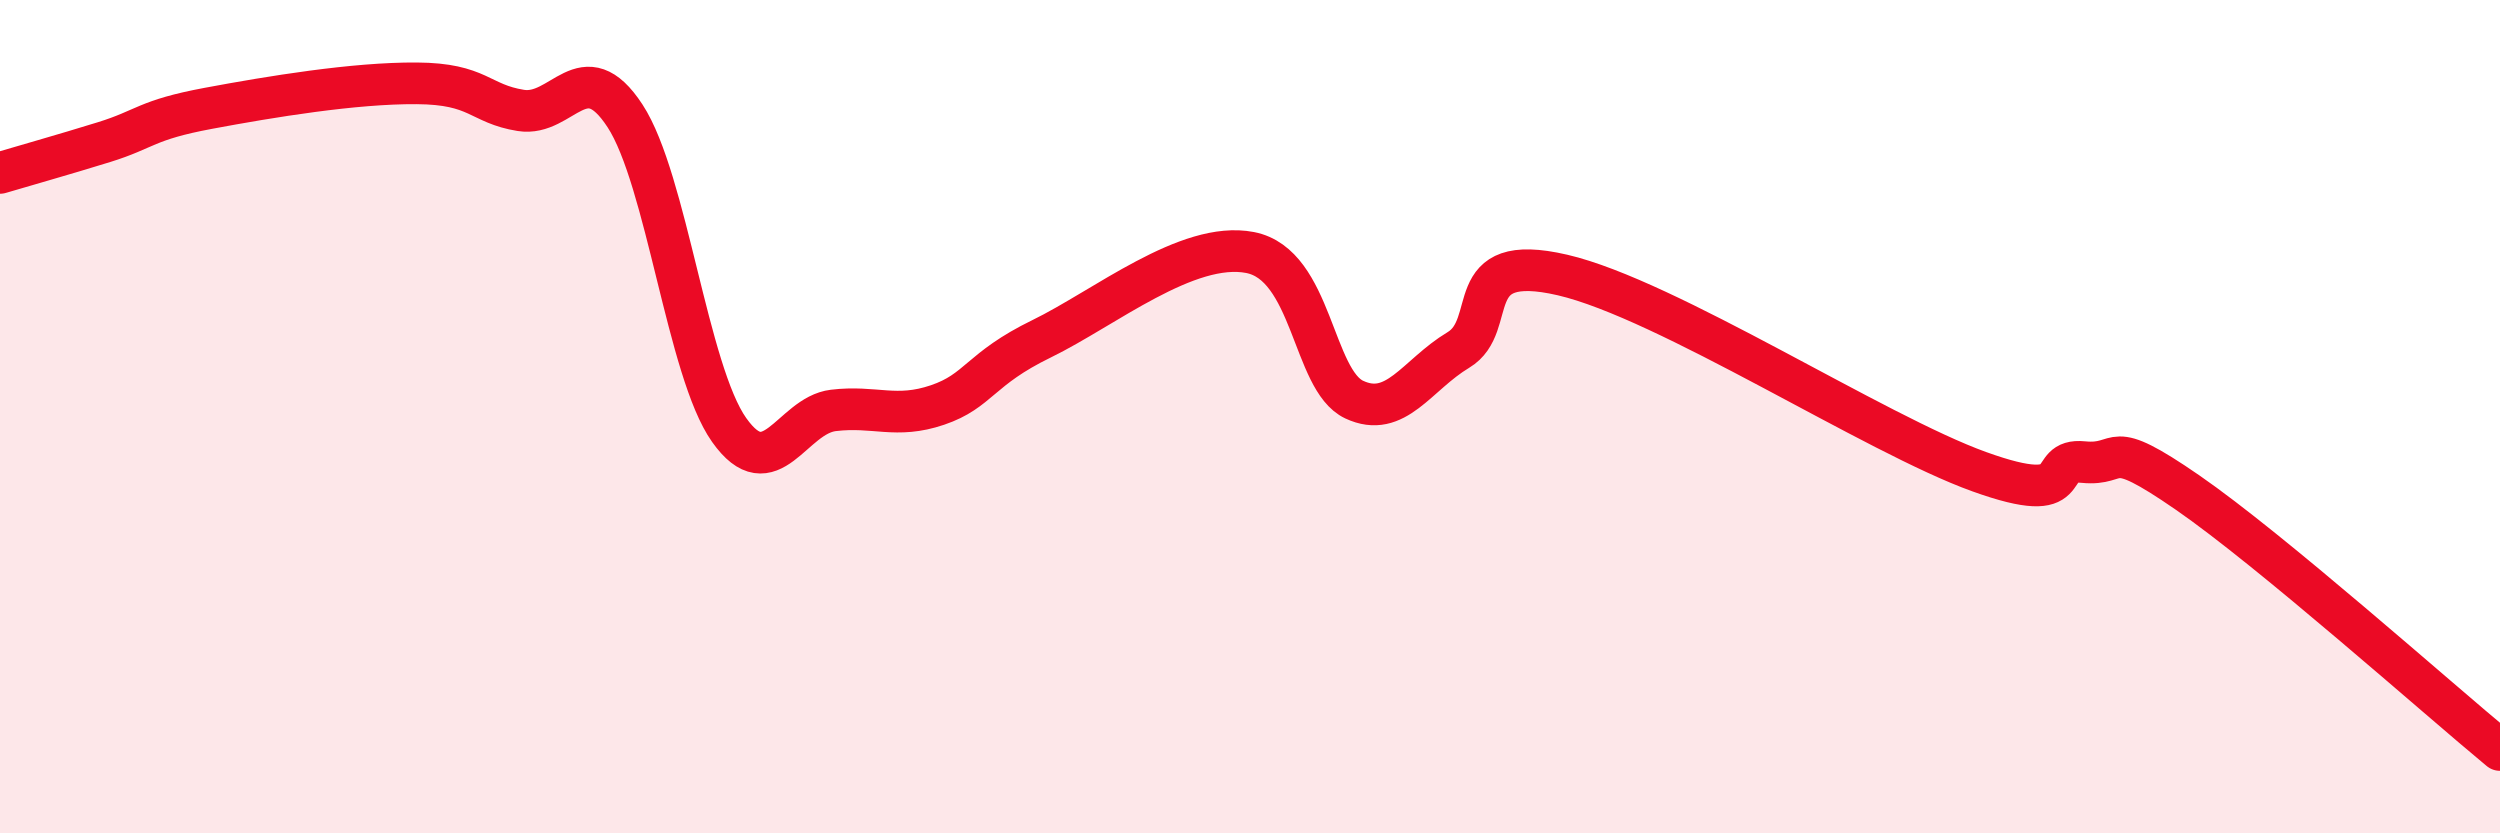 
    <svg width="60" height="20" viewBox="0 0 60 20" xmlns="http://www.w3.org/2000/svg">
      <path
        d="M 0,4.15 C 0.5,4 1.5,3.72 2.5,3.41 C 3.5,3.1 3.5,2.88 5,2.6 C 6.5,2.32 8.5,1.99 10,2 C 11.5,2.01 11.5,2.49 12.5,2.65 C 13.5,2.81 14,1.25 15,2.78 C 16,4.31 16.5,8.91 17.5,10.32 C 18.5,11.73 19,9.97 20,9.85 C 21,9.73 21.5,10.06 22.5,9.72 C 23.5,9.38 23.5,8.86 25,8.13 C 26.5,7.4 28.5,5.77 30,6.06 C 31.5,6.35 31.5,9.12 32.5,9.59 C 33.5,10.06 34,9 35,8.4 C 36,7.8 35,6.02 37.5,6.6 C 40,7.18 45,10.42 47.5,11.32 C 50,12.22 49,10.99 50,11.09 C 51,11.19 50.5,10.44 52.5,11.82 C 54.5,13.2 58.5,16.76 60,18L60 20L0 20Z"
        fill="#EB0A25"
        opacity="0.1"
        stroke-linecap="round"
        stroke-linejoin="round"
      />
      <path
        d="M 0,4.15 C 0.5,4 1.5,3.72 2.5,3.41 C 3.5,3.1 3.5,2.88 5,2.6 C 6.5,2.32 8.5,1.99 10,2 C 11.5,2.01 11.5,2.49 12.5,2.65 C 13.5,2.81 14,1.25 15,2.78 C 16,4.31 16.5,8.91 17.5,10.32 C 18.5,11.73 19,9.97 20,9.85 C 21,9.73 21.5,10.06 22.5,9.72 C 23.5,9.38 23.5,8.86 25,8.13 C 26.5,7.4 28.5,5.77 30,6.06 C 31.5,6.35 31.5,9.12 32.5,9.59 C 33.5,10.06 34,9 35,8.4 C 36,7.8 35,6.02 37.5,6.6 C 40,7.18 45,10.42 47.5,11.32 C 50,12.22 49,10.99 50,11.09 C 51,11.19 50.5,10.44 52.5,11.82 C 54.5,13.2 58.5,16.76 60,18"
        stroke="#EB0A25"
        stroke-width="1"
        fill="none"
        stroke-linecap="round"
        stroke-linejoin="round"
      />
    </svg>
  